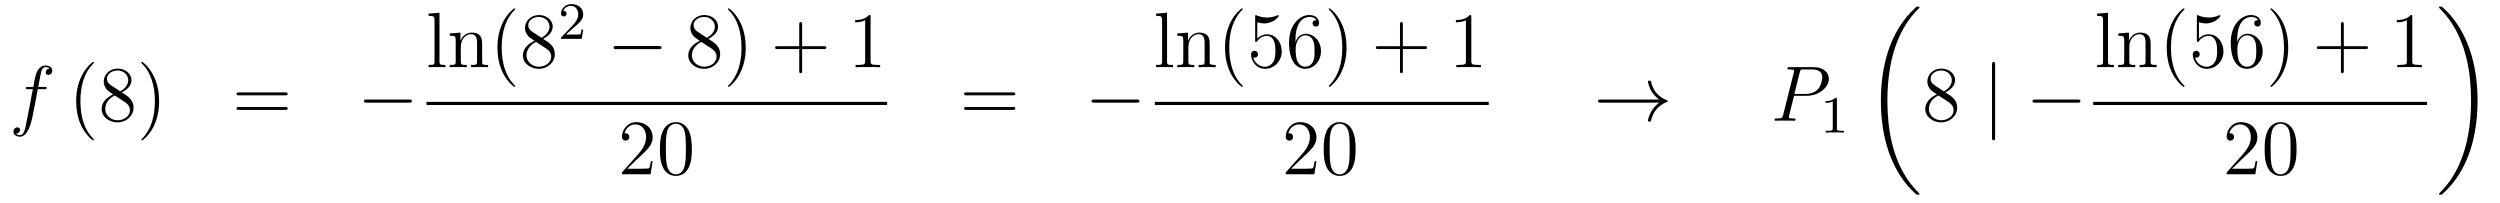 <?xml version='1.0'?>
<!-- This file was generated by dvisvgm 1.14.1 -->
<svg height='31pt' version='1.1' viewBox='0 -31 381 31' width='381pt' xmlns='http://www.w3.org/2000/svg' xmlns:xlink='http://www.w3.org/1999/xlink'>
<g id='page1'>
<g transform='matrix(1 0 0 1 -132 636)'>
<path d='M138.772 -653.406C139.011 -653.406 139.106 -653.406 139.106 -653.633C139.106 -653.752 139.011 -653.752 138.795 -653.752H137.827C138.054 -654.983 138.222 -655.832 138.317 -656.215C138.389 -656.502 138.64 -656.777 138.951 -656.777C139.202 -656.777 139.453 -656.669 139.572 -656.562C139.106 -656.514 138.963 -656.167 138.963 -655.964C138.963 -655.725 139.142 -655.581 139.369 -655.581C139.608 -655.581 139.967 -655.784 139.967 -656.239C139.967 -656.741 139.465 -657.016 138.939 -657.016C138.425 -657.016 137.923 -656.633 137.684 -656.167C137.468 -655.748 137.349 -655.318 137.074 -653.752H136.273C136.046 -653.752 135.927 -653.752 135.927 -653.537C135.927 -653.406 135.998 -653.406 136.237 -653.406H137.002C136.787 -652.294 136.297 -649.592 136.022 -648.313C135.819 -647.273 135.64 -646.4 135.042 -646.4C135.006 -646.4 134.659 -646.4 134.444 -646.627C135.054 -646.675 135.054 -647.201 135.054 -647.213C135.054 -647.452 134.874 -647.596 134.648 -647.596C134.408 -647.596 134.05 -647.392 134.05 -646.938C134.05 -646.424 134.576 -646.161 135.042 -646.161C136.261 -646.161 136.763 -648.349 136.895 -648.947C137.11 -649.867 137.696 -653.047 137.755 -653.406H138.772Z' fill-rule='evenodd'/>
<path d='M146.323 -645.695C146.323 -645.731 146.323 -645.755 146.12 -645.958C144.924 -647.166 144.255 -649.138 144.255 -651.577C144.255 -653.896 144.817 -655.892 146.203 -657.303C146.323 -657.41 146.323 -657.434 146.323 -657.47C146.323 -657.542 146.263 -657.566 146.215 -657.566C146.06 -657.566 145.08 -656.705 144.494 -655.533C143.884 -654.326 143.609 -653.047 143.609 -651.577C143.609 -650.512 143.777 -649.09 144.398 -647.811C145.103 -646.377 146.084 -645.599 146.215 -645.599C146.263 -645.599 146.323 -645.623 146.323 -645.695ZM150.56 -652.915C151.158 -653.238 152.031 -653.788 152.031 -654.792C152.031 -655.832 151.026 -656.549 149.926 -656.549C148.743 -656.549 147.811 -655.677 147.811 -654.589C147.811 -654.183 147.93 -653.776 148.265 -653.37C148.396 -653.214 148.408 -653.202 149.245 -652.617C148.086 -652.079 147.488 -651.278 147.488 -650.405C147.488 -649.138 148.695 -648.349 149.915 -648.349C151.242 -648.349 152.353 -649.329 152.353 -650.584C152.353 -651.804 151.492 -652.342 150.56 -652.915ZM148.934 -653.991C148.779 -654.099 148.301 -654.41 148.301 -654.995C148.301 -655.773 149.114 -656.262 149.915 -656.262C150.775 -656.262 151.54 -655.641 151.54 -654.78C151.54 -654.051 151.014 -653.465 150.321 -653.083L148.934 -653.991ZM149.496 -652.449L150.943 -651.505C151.253 -651.302 151.803 -650.931 151.803 -650.202C151.803 -649.293 150.883 -648.672 149.926 -648.672C148.91 -648.672 148.038 -649.413 148.038 -650.405C148.038 -651.337 148.719 -652.091 149.496 -652.449ZM156.249 -651.577C156.249 -652.485 156.129 -653.967 155.46 -655.354C154.755 -656.788 153.774 -657.566 153.643 -657.566C153.595 -657.566 153.535 -657.542 153.535 -657.47C153.535 -657.434 153.535 -657.41 153.738 -657.207C154.934 -656 155.603 -654.027 155.603 -651.588C155.603 -649.269 155.041 -647.273 153.654 -645.862C153.535 -645.755 153.535 -645.731 153.535 -645.695C153.535 -645.623 153.595 -645.599 153.643 -645.599C153.798 -645.599 154.778 -646.46 155.364 -647.632C155.974 -648.851 156.249 -650.142 156.249 -651.577Z' fill-rule='evenodd'/>
<path d='M175.463 -652.473C175.63 -652.473 175.845 -652.473 175.845 -652.688C175.845 -652.915 175.642 -652.915 175.463 -652.915H168.422C168.255 -652.915 168.039 -652.915 168.039 -652.7C168.039 -652.473 168.243 -652.473 168.422 -652.473H175.463ZM175.463 -650.25C175.63 -650.25 175.845 -650.25 175.845 -650.465C175.845 -650.692 175.642 -650.692 175.463 -650.692H168.422C168.255 -650.692 168.039 -650.692 168.039 -650.477C168.039 -650.25 168.243 -650.25 168.422 -650.25H175.463Z' fill-rule='evenodd'/>
<path d='M194.348 -651.349C194.552 -651.349 194.767 -651.349 194.767 -651.588C194.767 -651.828 194.552 -651.828 194.348 -651.828H187.882C187.679 -651.828 187.463 -651.828 187.463 -651.588C187.463 -651.349 187.679 -651.349 187.882 -651.349H194.348Z' fill-rule='evenodd'/>
<path d='M198.977 -665.056L197.315 -664.925V-664.578C198.127 -664.578 198.223 -664.494 198.223 -663.908V-657.645C198.223 -657.107 198.091 -657.107 197.315 -657.107V-656.76C197.65 -656.784 198.235 -656.784 198.594 -656.784C198.952 -656.784 199.55 -656.784 199.885 -656.76V-657.107C199.12 -657.107 198.977 -657.107 198.977 -657.645V-665.056ZM205.48 -659.665C205.48 -660.777 205.48 -661.111 205.205 -661.494C204.858 -661.96 204.296 -662.032 203.89 -662.032C202.73 -662.032 202.276 -661.04 202.181 -660.801H202.169V-662.032L200.543 -661.9V-661.553C201.355 -661.553 201.451 -661.47 201.451 -660.884V-657.645C201.451 -657.107 201.319 -657.107 200.543 -657.107V-656.76C200.854 -656.784 201.499 -656.784 201.833 -656.784C202.181 -656.784 202.825 -656.784 203.136 -656.76V-657.107C202.372 -657.107 202.228 -657.107 202.228 -657.645V-659.868C202.228 -661.123 203.053 -661.793 203.794 -661.793C204.535 -661.793 204.702 -661.183 204.702 -660.454V-657.645C204.702 -657.107 204.571 -657.107 203.794 -657.107V-656.76C204.104 -656.784 204.75 -656.784 205.085 -656.784C205.432 -656.784 206.077 -656.784 206.388 -656.76V-657.107C205.79 -657.107 205.492 -657.107 205.48 -657.465V-659.665ZM210.524 -653.855C210.524 -653.891 210.524 -653.915 210.322 -654.118C209.126 -655.326 208.457 -657.298 208.457 -659.737C208.457 -662.056 209.018 -664.052 210.406 -665.463C210.524 -665.57 210.524 -665.594 210.524 -665.63C210.524 -665.702 210.466 -665.726 210.418 -665.726C210.262 -665.726 209.281 -664.865 208.696 -663.693C208.086 -662.486 207.811 -661.207 207.811 -659.737C207.811 -658.672 207.978 -657.25 208.6 -655.971C209.305 -654.537 210.286 -653.759 210.418 -653.759C210.466 -653.759 210.524 -653.783 210.524 -653.855ZM214.762 -661.075C215.359 -661.398 216.233 -661.948 216.233 -662.952C216.233 -663.992 215.228 -664.709 214.128 -664.709C212.945 -664.709 212.012 -663.837 212.012 -662.749C212.012 -662.343 212.132 -661.936 212.467 -661.53C212.598 -661.374 212.61 -661.362 213.448 -660.777C212.287 -660.239 211.69 -659.438 211.69 -658.565C211.69 -657.298 212.897 -656.509 214.117 -656.509C215.443 -656.509 216.556 -657.489 216.556 -658.744C216.556 -659.964 215.694 -660.502 214.762 -661.075ZM213.137 -662.151C212.981 -662.259 212.503 -662.57 212.503 -663.155C212.503 -663.933 213.316 -664.422 214.117 -664.422C214.978 -664.422 215.742 -663.801 215.742 -662.94C215.742 -662.211 215.216 -661.625 214.523 -661.243L213.137 -662.151ZM213.698 -660.609L215.144 -659.665C215.455 -659.462 216.005 -659.091 216.005 -658.362C216.005 -657.453 215.084 -656.832 214.128 -656.832C213.113 -656.832 212.239 -657.573 212.239 -658.565C212.239 -659.497 212.921 -660.251 213.698 -660.609Z' fill-rule='evenodd'/>
<path d='M219.328 -662.706C219.455 -662.825 219.79 -663.088 219.917 -663.2C220.411 -663.654 220.88 -664.092 220.88 -664.817C220.88 -665.765 220.084 -666.379 219.088 -666.379C218.132 -666.379 217.502 -665.654 217.502 -664.945C217.502 -664.554 217.813 -664.498 217.925 -664.498C218.092 -664.498 218.339 -664.618 218.339 -664.921C218.339 -665.335 217.94 -665.335 217.846 -665.335C218.076 -665.917 218.61 -666.116 219 -666.116C219.742 -666.116 220.124 -665.487 220.124 -664.817C220.124 -663.988 219.542 -663.383 218.602 -662.419L217.598 -661.383C217.502 -661.295 217.502 -661.279 217.502 -661.08H220.65L220.88 -662.506H220.633C220.61 -662.347 220.547 -661.948 220.451 -661.797C220.403 -661.733 219.797 -661.733 219.67 -661.733H218.251L219.328 -662.706Z' fill-rule='evenodd'/>
<path d='M232.398 -659.509C232.601 -659.509 232.817 -659.509 232.817 -659.748C232.817 -659.988 232.601 -659.988 232.398 -659.988H225.931C225.727 -659.988 225.512 -659.988 225.512 -659.748C225.512 -659.509 225.727 -659.509 225.931 -659.509H232.398Z' fill-rule='evenodd'/>
<path d='M239.96 -661.075C240.558 -661.398 241.432 -661.948 241.432 -662.952C241.432 -663.992 240.427 -664.709 239.327 -664.709C238.144 -664.709 237.211 -663.837 237.211 -662.749C237.211 -662.343 237.331 -661.936 237.666 -661.53C237.797 -661.374 237.809 -661.362 238.645 -660.777C237.486 -660.239 236.888 -659.438 236.888 -658.565C236.888 -657.298 238.096 -656.509 239.315 -656.509C240.642 -656.509 241.753 -657.489 241.753 -658.744C241.753 -659.964 240.893 -660.502 239.96 -661.075ZM238.334 -662.151C238.18 -662.259 237.702 -662.57 237.702 -663.155C237.702 -663.933 238.514 -664.422 239.315 -664.422C240.175 -664.422 240.941 -663.801 240.941 -662.94C240.941 -662.211 240.415 -661.625 239.722 -661.243L238.334 -662.151ZM238.897 -660.609L240.343 -659.665C240.654 -659.462 241.204 -659.091 241.204 -658.362C241.204 -657.453 240.283 -656.832 239.327 -656.832C238.31 -656.832 237.438 -657.573 237.438 -658.565C237.438 -659.497 238.12 -660.251 238.897 -660.609ZM245.65 -659.737C245.65 -660.645 245.53 -662.127 244.86 -663.514C244.156 -664.948 243.175 -665.726 243.043 -665.726C242.995 -665.726 242.935 -665.702 242.935 -665.63C242.935 -665.594 242.935 -665.57 243.139 -665.367C244.334 -664.16 245.004 -662.187 245.004 -659.748C245.004 -657.429 244.442 -655.433 243.055 -654.022C242.935 -653.915 242.935 -653.891 242.935 -653.855C242.935 -653.783 242.995 -653.759 243.043 -653.759C243.198 -653.759 244.178 -654.62 244.765 -655.792C245.375 -657.011 245.65 -658.302 245.65 -659.737Z' fill-rule='evenodd'/>
<path d='M254.245 -659.521H257.545C257.712 -659.521 257.927 -659.521 257.927 -659.737C257.927 -659.964 257.724 -659.964 257.545 -659.964H254.245V-663.263C254.245 -663.43 254.245 -663.646 254.03 -663.646C253.804 -663.646 253.804 -663.442 253.804 -663.263V-659.964H250.504C250.337 -659.964 250.122 -659.964 250.122 -659.748C250.122 -659.521 250.325 -659.521 250.504 -659.521H253.804V-656.222C253.804 -656.055 253.804 -655.84 254.018 -655.84C254.245 -655.84 254.245 -656.043 254.245 -656.222V-659.521Z' fill-rule='evenodd'/>
<path d='M264.676 -664.422C264.676 -664.698 264.676 -664.709 264.437 -664.709C264.15 -664.387 263.552 -663.944 262.321 -663.944V-663.598C262.596 -663.598 263.194 -663.598 263.851 -663.908V-657.68C263.851 -657.25 263.815 -657.107 262.763 -657.107H262.393V-656.76C262.715 -656.784 263.875 -656.784 264.269 -656.784C264.664 -656.784 265.812 -656.784 266.135 -656.76V-657.107H265.764C264.712 -657.107 264.676 -657.25 264.676 -657.68V-664.422Z' fill-rule='evenodd'/>
<path d='M197 -651H267.199V-651.48H197'/>
<path d='M231.46 -642.448H231.197C231.161 -642.245 231.065 -641.587 230.946 -641.396C230.862 -641.289 230.18 -641.289 229.822 -641.289H227.611C227.934 -641.564 228.662 -642.329 228.973 -642.616C230.79 -644.289 231.46 -644.911 231.46 -646.094C231.46 -647.469 230.372 -648.389 228.985 -648.389C227.599 -648.389 226.786 -647.206 226.786 -646.178C226.786 -645.568 227.312 -645.568 227.347 -645.568C227.599 -645.568 227.909 -645.747 227.909 -646.13C227.909 -646.465 227.682 -646.692 227.347 -646.692C227.24 -646.692 227.216 -646.692 227.18 -646.68C227.407 -647.493 228.053 -648.043 228.83 -648.043C229.846 -648.043 230.467 -647.194 230.467 -646.094C230.467 -645.078 229.882 -644.193 229.201 -643.428L226.786 -640.727V-640.44H231.149L231.46 -642.448ZM237.436 -644.265C237.436 -645.258 237.376 -646.226 236.945 -647.134C236.455 -648.127 235.595 -648.389 235.009 -648.389C234.316 -648.389 233.466 -648.043 233.024 -647.051C232.69 -646.297 232.57 -645.556 232.57 -644.265C232.57 -643.106 232.654 -642.233 233.084 -641.384C233.55 -640.476 234.376 -640.189 234.997 -640.189C236.036 -640.189 236.634 -640.811 236.981 -641.504C237.412 -642.4 237.436 -643.572 237.436 -644.265ZM234.997 -640.428C234.614 -640.428 233.837 -640.643 233.61 -641.946C233.479 -642.663 233.479 -643.572 233.479 -644.409C233.479 -645.389 233.479 -646.273 233.67 -646.979C233.873 -647.78 234.482 -648.15 234.997 -648.15C235.451 -648.15 236.144 -647.875 236.371 -646.848C236.527 -646.166 236.527 -645.222 236.527 -644.409C236.527 -643.608 236.527 -642.699 236.395 -641.97C236.168 -640.655 235.415 -640.428 234.997 -640.428Z' fill-rule='evenodd'/>
<path d='M286.349 -652.473C286.517 -652.473 286.732 -652.473 286.732 -652.688C286.732 -652.915 286.529 -652.915 286.349 -652.915H279.308C279.14 -652.915 278.926 -652.915 278.926 -652.7C278.926 -652.473 279.128 -652.473 279.308 -652.473H286.349ZM286.349 -650.25C286.517 -650.25 286.732 -650.25 286.732 -650.465C286.732 -650.692 286.529 -650.692 286.349 -650.692H279.308C279.14 -650.692 278.926 -650.692 278.926 -650.477C278.926 -650.25 279.128 -650.25 279.308 -650.25H286.349Z' fill-rule='evenodd'/>
<path d='M305.236 -651.349C305.438 -651.349 305.653 -651.349 305.653 -651.588C305.653 -651.828 305.438 -651.828 305.236 -651.828H298.768C298.565 -651.828 298.349 -651.828 298.349 -651.588C298.349 -651.349 298.565 -651.349 298.768 -651.349H305.236Z' fill-rule='evenodd'/>
<path d='M309.857 -665.056L308.195 -664.925V-664.578C309.007 -664.578 309.103 -664.494 309.103 -663.908V-657.645C309.103 -657.107 308.971 -657.107 308.195 -657.107V-656.76C308.53 -656.784 309.115 -656.784 309.474 -656.784C309.832 -656.784 310.43 -656.784 310.765 -656.76V-657.107C310 -657.107 309.857 -657.107 309.857 -657.645V-665.056ZM316.36 -659.665C316.36 -660.777 316.36 -661.111 316.085 -661.494C315.738 -661.96 315.176 -662.032 314.77 -662.032C313.61 -662.032 313.156 -661.04 313.061 -660.801H313.049V-662.032L311.423 -661.9V-661.553C312.235 -661.553 312.331 -661.47 312.331 -660.884V-657.645C312.331 -657.107 312.199 -657.107 311.423 -657.107V-656.76C311.734 -656.784 312.379 -656.784 312.713 -656.784C313.061 -656.784 313.705 -656.784 314.016 -656.76V-657.107C313.252 -657.107 313.108 -657.107 313.108 -657.645V-659.868C313.108 -661.123 313.933 -661.793 314.674 -661.793C315.415 -661.793 315.582 -661.183 315.582 -660.454V-657.645C315.582 -657.107 315.451 -657.107 314.674 -657.107V-656.76C314.984 -656.784 315.63 -656.784 315.965 -656.784C316.312 -656.784 316.957 -656.784 317.268 -656.76V-657.107C316.67 -657.107 316.372 -657.107 316.36 -657.465V-659.665ZM321.404 -653.855C321.404 -653.891 321.404 -653.915 321.202 -654.118C320.006 -655.326 319.337 -657.298 319.337 -659.737C319.337 -662.056 319.898 -664.052 321.286 -665.463C321.404 -665.57 321.404 -665.594 321.404 -665.63C321.404 -665.702 321.346 -665.726 321.298 -665.726C321.142 -665.726 320.161 -664.865 319.576 -663.693C318.966 -662.486 318.691 -661.207 318.691 -659.737C318.691 -658.672 318.859 -657.25 319.48 -655.971C320.185 -654.537 321.166 -653.759 321.298 -653.759C321.346 -653.759 321.404 -653.783 321.404 -653.855ZM323.61 -663.61C324.124 -663.442 324.542 -663.43 324.674 -663.43C326.024 -663.43 326.885 -664.422 326.885 -664.59C326.885 -664.638 326.861 -664.698 326.79 -664.698C326.766 -664.698 326.742 -664.698 326.634 -664.65C325.964 -664.363 325.391 -664.327 325.08 -664.327C324.292 -664.327 323.73 -664.566 323.502 -664.662C323.418 -664.698 323.395 -664.698 323.383 -664.698C323.287 -664.698 323.287 -664.626 323.287 -664.434V-660.884C323.287 -660.669 323.287 -660.597 323.431 -660.597C323.49 -660.597 323.502 -660.609 323.622 -660.753C323.957 -661.243 324.518 -661.53 325.116 -661.53C325.75 -661.53 326.06 -660.944 326.156 -660.741C326.359 -660.274 326.371 -659.689 326.371 -659.234C326.371 -658.78 326.371 -658.099 326.036 -657.561C325.774 -657.131 325.307 -656.832 324.781 -656.832C323.993 -656.832 323.215 -657.37 323 -658.242C323.06 -658.218 323.131 -658.207 323.191 -658.207C323.395 -658.207 323.718 -658.326 323.718 -658.732C323.718 -659.067 323.49 -659.258 323.191 -659.258C322.976 -659.258 322.666 -659.151 322.666 -658.685C322.666 -657.668 323.478 -656.509 324.805 -656.509C326.156 -656.509 327.34 -657.645 327.34 -659.163C327.34 -660.585 326.383 -661.769 325.128 -661.769C324.446 -661.769 323.921 -661.47 323.61 -661.135V-663.61ZM329.43 -660.92C329.43 -663.944 330.9 -664.422 331.546 -664.422C331.976 -664.422 332.406 -664.291 332.634 -663.933C332.49 -663.933 332.036 -663.933 332.036 -663.442C332.036 -663.179 332.215 -662.952 332.526 -662.952C332.825 -662.952 333.028 -663.132 333.028 -663.478C333.028 -664.1 332.574 -664.709 331.534 -664.709C330.028 -664.709 328.45 -663.168 328.45 -660.537C328.45 -657.25 329.885 -656.509 330.9 -656.509C332.203 -656.509 333.316 -657.645 333.316 -659.199C333.316 -660.788 332.203 -661.852 331.008 -661.852C329.944 -661.852 329.55 -660.932 329.43 -660.597V-660.92ZM330.9 -656.832C330.148 -656.832 329.789 -657.501 329.681 -657.752C329.574 -658.063 329.454 -658.649 329.454 -659.486C329.454 -660.43 329.885 -661.613 330.96 -661.613C331.618 -661.613 331.964 -661.171 332.143 -660.765C332.335 -660.322 332.335 -659.725 332.335 -659.211C332.335 -658.601 332.335 -658.063 332.108 -657.609C331.808 -657.035 331.379 -656.832 330.9 -656.832ZM337.211 -659.737C337.211 -660.645 337.091 -662.127 336.421 -663.514C335.717 -664.948 334.736 -665.726 334.604 -665.726C334.556 -665.726 334.498 -665.702 334.498 -665.63C334.498 -665.594 334.498 -665.57 334.7 -665.367C335.896 -664.16 336.565 -662.187 336.565 -659.748C336.565 -657.429 336.004 -655.433 334.616 -654.022C334.498 -653.915 334.498 -653.891 334.498 -653.855C334.498 -653.783 334.556 -653.759 334.604 -653.759C334.76 -653.759 335.741 -654.62 336.326 -655.792C336.936 -657.011 337.211 -658.302 337.211 -659.737Z' fill-rule='evenodd'/>
<path d='M345.799 -659.521H349.099C349.266 -659.521 349.481 -659.521 349.481 -659.737C349.481 -659.964 349.278 -659.964 349.099 -659.964H345.799V-663.263C345.799 -663.43 345.799 -663.646 345.584 -663.646C345.358 -663.646 345.358 -663.442 345.358 -663.263V-659.964H342.058C341.891 -659.964 341.676 -659.964 341.676 -659.748C341.676 -659.521 341.879 -659.521 342.058 -659.521H345.358V-656.222C345.358 -656.055 345.358 -655.84 345.572 -655.84C345.799 -655.84 345.799 -656.043 345.799 -656.222V-659.521Z' fill-rule='evenodd'/>
<path d='M356.23 -664.422C356.23 -664.698 356.23 -664.709 355.991 -664.709C355.704 -664.387 355.106 -663.944 353.875 -663.944V-663.598C354.15 -663.598 354.748 -663.598 355.405 -663.908V-657.68C355.405 -657.25 355.369 -657.107 354.317 -657.107H353.947V-656.76C354.269 -656.784 355.429 -656.784 355.823 -656.784C356.218 -656.784 357.366 -656.784 357.689 -656.76V-657.107H357.318C356.266 -657.107 356.23 -657.25 356.23 -657.68V-664.422Z' fill-rule='evenodd'/>
<path d='M308 -651H358.879V-651.48H308'/>
<path d='M332.62 -642.448H332.357C332.321 -642.245 332.225 -641.587 332.106 -641.396C332.022 -641.289 331.34 -641.289 330.982 -641.289H328.771C329.094 -641.564 329.822 -642.329 330.133 -642.616C331.95 -644.289 332.62 -644.911 332.62 -646.094C332.62 -647.469 331.532 -648.389 330.145 -648.389C328.759 -648.389 327.946 -647.206 327.946 -646.178C327.946 -645.568 328.472 -645.568 328.507 -645.568C328.759 -645.568 329.069 -645.747 329.069 -646.13C329.069 -646.465 328.842 -646.692 328.507 -646.692C328.4 -646.692 328.376 -646.692 328.34 -646.68C328.567 -647.493 329.213 -648.043 329.99 -648.043C331.006 -648.043 331.627 -647.194 331.627 -646.094C331.627 -645.078 331.042 -644.193 330.361 -643.428L327.946 -640.727V-640.44H332.309L332.62 -642.448ZM338.596 -644.265C338.596 -645.258 338.536 -646.226 338.105 -647.134C337.615 -648.127 336.755 -648.389 336.169 -648.389C335.476 -648.389 334.626 -648.043 334.184 -647.051C333.85 -646.297 333.73 -645.556 333.73 -644.265C333.73 -643.106 333.814 -642.233 334.244 -641.384C334.71 -640.476 335.536 -640.189 336.157 -640.189C337.196 -640.189 337.794 -640.811 338.141 -641.504C338.572 -642.4 338.596 -643.572 338.596 -644.265ZM336.157 -640.428C335.774 -640.428 334.997 -640.643 334.77 -641.946C334.639 -642.663 334.639 -643.572 334.639 -644.409C334.639 -645.389 334.639 -646.273 334.83 -646.979C335.033 -647.78 335.642 -648.15 336.157 -648.15C336.611 -648.15 337.304 -647.875 337.531 -646.848C337.687 -646.166 337.687 -645.222 337.687 -644.409C337.687 -643.608 337.687 -642.699 337.555 -641.97C337.328 -640.655 336.575 -640.428 336.157 -640.428Z' fill-rule='evenodd'/>
<path d='M384.85 -651.349C384.192 -650.847 383.869 -650.357 383.773 -650.202C383.236 -649.377 383.141 -648.624 383.141 -648.612C383.141 -648.468 383.284 -648.468 383.38 -648.468C383.582 -648.468 383.594 -648.492 383.642 -648.708C383.917 -649.879 384.623 -650.883 385.974 -651.433C386.117 -651.481 386.153 -651.505 386.153 -651.588S386.081 -651.708 386.057 -651.72C385.531 -651.923 384.085 -652.521 383.63 -654.529C383.594 -654.673 383.582 -654.708 383.38 -654.708C383.284 -654.708 383.141 -654.708 383.141 -654.565C383.141 -654.541 383.248 -653.788 383.75 -652.987C383.989 -652.628 384.336 -652.21 384.85 -651.828H375.968C375.752 -651.828 375.538 -651.828 375.538 -651.588C375.538 -651.349 375.752 -651.349 375.968 -651.349H384.85Z' fill-rule='evenodd'/>
<path d='M405.414 -652.401H407.423C409.073 -652.401 410.722 -653.621 410.722 -654.983C410.722 -655.916 409.933 -656.765 408.427 -656.765H404.732C404.506 -656.765 404.399 -656.765 404.399 -656.538C404.399 -656.418 404.506 -656.418 404.686 -656.418C405.414 -656.418 405.414 -656.322 405.414 -656.191C405.414 -656.167 405.414 -656.095 405.367 -655.916L403.753 -649.485C403.645 -649.066 403.621 -648.947 402.785 -648.947C402.557 -648.947 402.438 -648.947 402.438 -648.732C402.438 -648.6 402.546 -648.6 402.617 -648.6C402.845 -648.6 403.084 -648.624 403.31 -648.624H404.71C404.936 -648.624 405.187 -648.6 405.414 -648.6C405.51 -648.6 405.642 -648.6 405.642 -648.827C405.642 -648.947 405.534 -648.947 405.355 -648.947C404.638 -648.947 404.626 -649.03 404.626 -649.15C404.626 -649.21 404.638 -649.293 404.65 -649.353L405.414 -652.401ZM406.276 -655.952C406.382 -656.394 406.43 -656.418 406.897 -656.418H408.08C408.977 -656.418 409.718 -656.131 409.718 -655.234C409.718 -654.924 409.562 -653.907 409.013 -653.358C408.81 -653.142 408.235 -652.688 407.148 -652.688H405.462L406.276 -655.952Z' fill-rule='evenodd'/>
<path d='M411.942 -651.876C411.942 -652.091 411.926 -652.099 411.71 -652.099C411.384 -651.78 410.962 -651.589 410.206 -651.589V-651.326C410.42 -651.326 410.85 -651.326 411.312 -651.541V-647.453C411.312 -647.158 411.289 -647.063 410.532 -647.063H410.252V-646.8C410.579 -646.824 411.265 -646.824 411.624 -646.824C411.982 -646.824 412.675 -646.824 413.002 -646.8V-647.063H412.723C411.966 -647.063 411.942 -647.158 411.942 -647.453V-651.876Z' fill-rule='evenodd'/>
<path d='M424.528 -637.44C424.528 -637.488 424.504 -637.512 424.48 -637.548C424.038 -637.99 423.236 -638.791 422.436 -640.082C420.511 -643.166 419.639 -647.051 419.639 -651.653C419.639 -654.869 420.07 -659.017 422.041 -662.579C422.986 -664.277 423.966 -665.257 424.492 -665.783C424.528 -665.819 424.528 -665.843 424.528 -665.879C424.528 -665.998 424.444 -665.998 424.277 -665.998C424.109 -665.998 424.086 -665.998 423.906 -665.819C419.902 -662.173 418.646 -656.698 418.646 -651.665C418.646 -646.967 419.722 -642.233 422.759 -638.659C422.998 -638.384 423.452 -637.894 423.942 -637.464C424.086 -637.32 424.109 -637.32 424.277 -637.32C424.444 -637.32 424.528 -637.32 424.528 -637.44Z' fill-rule='evenodd'/>
<path d='M428.482 -652.915C429.08 -653.238 429.953 -653.788 429.953 -654.792C429.953 -655.832 428.948 -656.549 427.849 -656.549C426.665 -656.549 425.732 -655.677 425.732 -654.589C425.732 -654.183 425.852 -653.776 426.187 -653.37C426.319 -653.214 426.331 -653.202 427.168 -652.617C426.008 -652.079 425.41 -651.278 425.41 -650.405C425.41 -649.138 426.618 -648.349 427.837 -648.349C429.163 -648.349 430.276 -649.329 430.276 -650.584C430.276 -651.804 429.415 -652.342 428.482 -652.915ZM426.857 -653.991C426.701 -654.099 426.223 -654.41 426.223 -654.995C426.223 -655.773 427.036 -656.262 427.837 -656.262C428.698 -656.262 429.462 -655.641 429.462 -654.78C429.462 -654.051 428.936 -653.465 428.243 -653.083L426.857 -653.991ZM427.418 -652.449L428.866 -651.505C429.175 -651.302 429.726 -650.931 429.726 -650.202C429.726 -649.293 428.806 -648.672 427.849 -648.672C426.833 -648.672 425.96 -649.413 425.96 -650.405C425.96 -651.337 426.641 -652.091 427.418 -652.449Z' fill-rule='evenodd'/>
<path d='M436.06 -657.135C436.06 -657.35 436.06 -657.566 435.821 -657.566C435.581 -657.566 435.581 -657.35 435.581 -657.135V-646.042C435.581 -645.827 435.581 -645.612 435.821 -645.612C436.06 -645.612 436.06 -645.827 436.06 -646.042V-657.135Z' fill-rule='evenodd'/>
<path d='M448.636 -651.349C448.84 -651.349 449.054 -651.349 449.054 -651.588C449.054 -651.828 448.84 -651.828 448.636 -651.828H442.169C441.966 -651.828 441.75 -651.828 441.75 -651.588C441.75 -651.349 441.966 -651.349 442.169 -651.349H448.636Z' fill-rule='evenodd'/>
<path d='M453.257 -665.056L451.595 -664.925V-664.578C452.407 -664.578 452.503 -664.494 452.503 -663.908V-657.645C452.503 -657.107 452.371 -657.107 451.595 -657.107V-656.76C451.93 -656.784 452.515 -656.784 452.874 -656.784C453.232 -656.784 453.83 -656.784 454.165 -656.76V-657.107C453.4 -657.107 453.257 -657.107 453.257 -657.645V-665.056ZM459.76 -659.665C459.76 -660.777 459.76 -661.111 459.485 -661.494C459.138 -661.96 458.576 -662.032 458.17 -662.032C457.01 -662.032 456.556 -661.04 456.461 -660.801H456.449V-662.032L454.823 -661.9V-661.553C455.635 -661.553 455.731 -661.47 455.731 -660.884V-657.645C455.731 -657.107 455.599 -657.107 454.823 -657.107V-656.76C455.134 -656.784 455.779 -656.784 456.113 -656.784C456.461 -656.784 457.105 -656.784 457.416 -656.76V-657.107C456.652 -657.107 456.508 -657.107 456.508 -657.645V-659.868C456.508 -661.123 457.333 -661.793 458.074 -661.793C458.815 -661.793 458.982 -661.183 458.982 -660.454V-657.645C458.982 -657.107 458.851 -657.107 458.074 -657.107V-656.76C458.384 -656.784 459.03 -656.784 459.365 -656.784C459.712 -656.784 460.357 -656.784 460.668 -656.76V-657.107C460.07 -657.107 459.772 -657.107 459.76 -657.465V-659.665Z' fill-rule='evenodd'/>
<path d='M464.92 -653.855C464.92 -653.891 464.92 -653.915 464.717 -654.118C463.522 -655.326 462.852 -657.298 462.852 -659.737C462.852 -662.056 463.414 -664.052 464.801 -665.463C464.92 -665.57 464.92 -665.594 464.92 -665.63C464.92 -665.702 464.86 -665.726 464.813 -665.726C464.657 -665.726 463.676 -664.865 463.091 -663.693C462.481 -662.486 462.206 -661.207 462.206 -659.737C462.206 -658.672 462.373 -657.25 462.995 -655.971C463.7 -654.537 464.681 -653.759 464.813 -653.759C464.86 -653.759 464.92 -653.783 464.92 -653.855ZM467.125 -663.61C467.639 -663.442 468.058 -663.43 468.188 -663.43C469.54 -663.43 470.4 -664.422 470.4 -664.59C470.4 -664.638 470.376 -664.698 470.305 -664.698C470.281 -664.698 470.257 -664.698 470.149 -664.65C469.48 -664.363 468.906 -664.327 468.595 -664.327C467.807 -664.327 467.244 -664.566 467.017 -664.662C466.933 -664.698 466.909 -664.698 466.898 -664.698C466.802 -664.698 466.802 -664.626 466.802 -664.434V-660.884C466.802 -660.669 466.802 -660.597 466.945 -660.597C467.005 -660.597 467.017 -660.609 467.137 -660.753C467.472 -661.243 468.034 -661.53 468.631 -661.53C469.265 -661.53 469.576 -660.944 469.672 -660.741C469.874 -660.274 469.886 -659.689 469.886 -659.234C469.886 -658.78 469.886 -658.099 469.552 -657.561C469.289 -657.131 468.822 -656.832 468.296 -656.832C467.507 -656.832 466.73 -657.37 466.516 -658.242C466.576 -658.218 466.646 -658.207 466.706 -658.207C466.909 -658.207 467.232 -658.326 467.232 -658.732C467.232 -659.067 467.005 -659.258 466.706 -659.258C466.492 -659.258 466.181 -659.151 466.181 -658.685C466.181 -657.668 466.993 -656.509 468.32 -656.509C469.672 -656.509 470.855 -657.645 470.855 -659.163C470.855 -660.585 469.898 -661.769 468.643 -661.769C467.962 -661.769 467.436 -661.47 467.125 -661.135V-663.61ZM472.945 -660.92C472.945 -663.944 474.415 -664.422 475.061 -664.422C475.492 -664.422 475.921 -664.291 476.149 -663.933C476.005 -663.933 475.55 -663.933 475.55 -663.442C475.55 -663.179 475.73 -662.952 476.041 -662.952C476.34 -662.952 476.543 -663.132 476.543 -663.478C476.543 -664.1 476.089 -664.709 475.049 -664.709C473.543 -664.709 471.965 -663.168 471.965 -660.537C471.965 -657.25 473.399 -656.509 474.415 -656.509C475.718 -656.509 476.83 -657.645 476.83 -659.199C476.83 -660.788 475.718 -661.852 474.523 -661.852C473.459 -661.852 473.065 -660.932 472.945 -660.597V-660.92ZM474.415 -656.832C473.662 -656.832 473.304 -657.501 473.196 -657.752C473.088 -658.063 472.969 -658.649 472.969 -659.486C472.969 -660.43 473.399 -661.613 474.475 -661.613C475.133 -661.613 475.48 -661.171 475.658 -660.765C475.85 -660.322 475.85 -659.725 475.85 -659.211C475.85 -658.601 475.85 -658.063 475.622 -657.609C475.324 -657.035 474.894 -656.832 474.415 -656.832ZM480.726 -659.737C480.726 -660.645 480.606 -662.127 479.936 -663.514C479.232 -664.948 478.252 -665.726 478.12 -665.726C478.072 -665.726 478.012 -665.702 478.012 -665.63C478.012 -665.594 478.012 -665.57 478.216 -665.367C479.411 -664.16 480.08 -662.187 480.08 -659.748C480.08 -657.429 479.519 -655.433 478.132 -654.022C478.012 -653.915 478.012 -653.891 478.012 -653.855C478.012 -653.783 478.072 -653.759 478.12 -653.759C478.274 -653.759 479.255 -654.62 479.842 -655.792C480.451 -657.011 480.726 -658.302 480.726 -659.737Z' fill-rule='evenodd'/>
<path d='M489.199 -659.521H492.499C492.666 -659.521 492.881 -659.521 492.881 -659.737C492.881 -659.964 492.678 -659.964 492.499 -659.964H489.199V-663.263C489.199 -663.43 489.199 -663.646 488.984 -663.646C488.758 -663.646 488.758 -663.442 488.758 -663.263V-659.964H485.458C485.291 -659.964 485.076 -659.964 485.076 -659.748C485.076 -659.521 485.279 -659.521 485.458 -659.521H488.758V-656.222C488.758 -656.055 488.758 -655.84 488.972 -655.84C489.199 -655.84 489.199 -656.043 489.199 -656.222V-659.521Z' fill-rule='evenodd'/>
<path d='M499.63 -664.422C499.63 -664.698 499.63 -664.709 499.391 -664.709C499.104 -664.387 498.506 -663.944 497.275 -663.944V-663.598C497.55 -663.598 498.148 -663.598 498.805 -663.908V-657.68C498.805 -657.25 498.769 -657.107 497.717 -657.107H497.347V-656.76C497.669 -656.784 498.829 -656.784 499.223 -656.784C499.618 -656.784 500.766 -656.784 501.089 -656.76V-657.107H500.718C499.666 -657.107 499.63 -657.25 499.63 -657.68V-664.422Z' fill-rule='evenodd'/>
<path d='M451 -651H501.878V-651.48H451'/>
<path d='M476.02 -642.448H475.757C475.721 -642.245 475.625 -641.587 475.506 -641.396C475.422 -641.289 474.74 -641.289 474.382 -641.289H472.171C472.494 -641.564 473.222 -642.329 473.533 -642.616C475.35 -644.289 476.02 -644.911 476.02 -646.094C476.02 -647.469 474.932 -648.389 473.545 -648.389C472.159 -648.389 471.346 -647.206 471.346 -646.178C471.346 -645.568 471.872 -645.568 471.907 -645.568C472.159 -645.568 472.469 -645.747 472.469 -646.13C472.469 -646.465 472.242 -646.692 471.907 -646.692C471.8 -646.692 471.776 -646.692 471.74 -646.68C471.967 -647.493 472.613 -648.043 473.39 -648.043C474.406 -648.043 475.027 -647.194 475.027 -646.094C475.027 -645.078 474.442 -644.193 473.761 -643.428L471.346 -640.727V-640.44H475.709L476.02 -642.448ZM481.996 -644.265C481.996 -645.258 481.936 -646.226 481.505 -647.134C481.015 -648.127 480.155 -648.389 479.569 -648.389C478.876 -648.389 478.026 -648.043 477.584 -647.051C477.25 -646.297 477.13 -645.556 477.13 -644.265C477.13 -643.106 477.214 -642.233 477.644 -641.384C478.11 -640.476 478.936 -640.189 479.557 -640.189C480.596 -640.189 481.194 -640.811 481.541 -641.504C481.972 -642.4 481.996 -643.572 481.996 -644.265ZM479.557 -640.428C479.174 -640.428 478.397 -640.643 478.17 -641.946C478.039 -642.663 478.039 -643.572 478.039 -644.409C478.039 -645.389 478.039 -646.273 478.23 -646.979C478.433 -647.78 479.042 -648.15 479.557 -648.15C480.011 -648.15 480.704 -647.875 480.931 -646.848C481.087 -646.166 481.087 -645.222 481.087 -644.409C481.087 -643.608 481.087 -642.699 480.955 -641.97C480.728 -640.655 479.975 -640.428 479.557 -640.428Z' fill-rule='evenodd'/>
<path d='M509.58 -651.653C509.58 -656.351 508.504 -661.085 505.468 -664.659C505.229 -664.934 504.774 -665.424 504.284 -665.855C504.14 -665.998 504.116 -665.998 503.95 -665.998C503.806 -665.998 503.699 -665.998 503.699 -665.879C503.699 -665.831 503.747 -665.783 503.77 -665.759C504.188 -665.329 504.989 -664.528 505.79 -663.237C507.715 -660.153 508.588 -656.268 508.588 -651.665C508.588 -648.45 508.157 -644.302 506.185 -640.739C505.241 -639.042 504.248 -638.05 503.747 -637.548C503.722 -637.512 503.699 -637.476 503.699 -637.44C503.699 -637.32 503.806 -637.32 503.95 -637.32C504.116 -637.32 504.14 -637.32 504.32 -637.5C508.325 -641.146 509.58 -646.621 509.58 -651.653Z' fill-rule='evenodd'/>
</g>
</g>
</svg>
